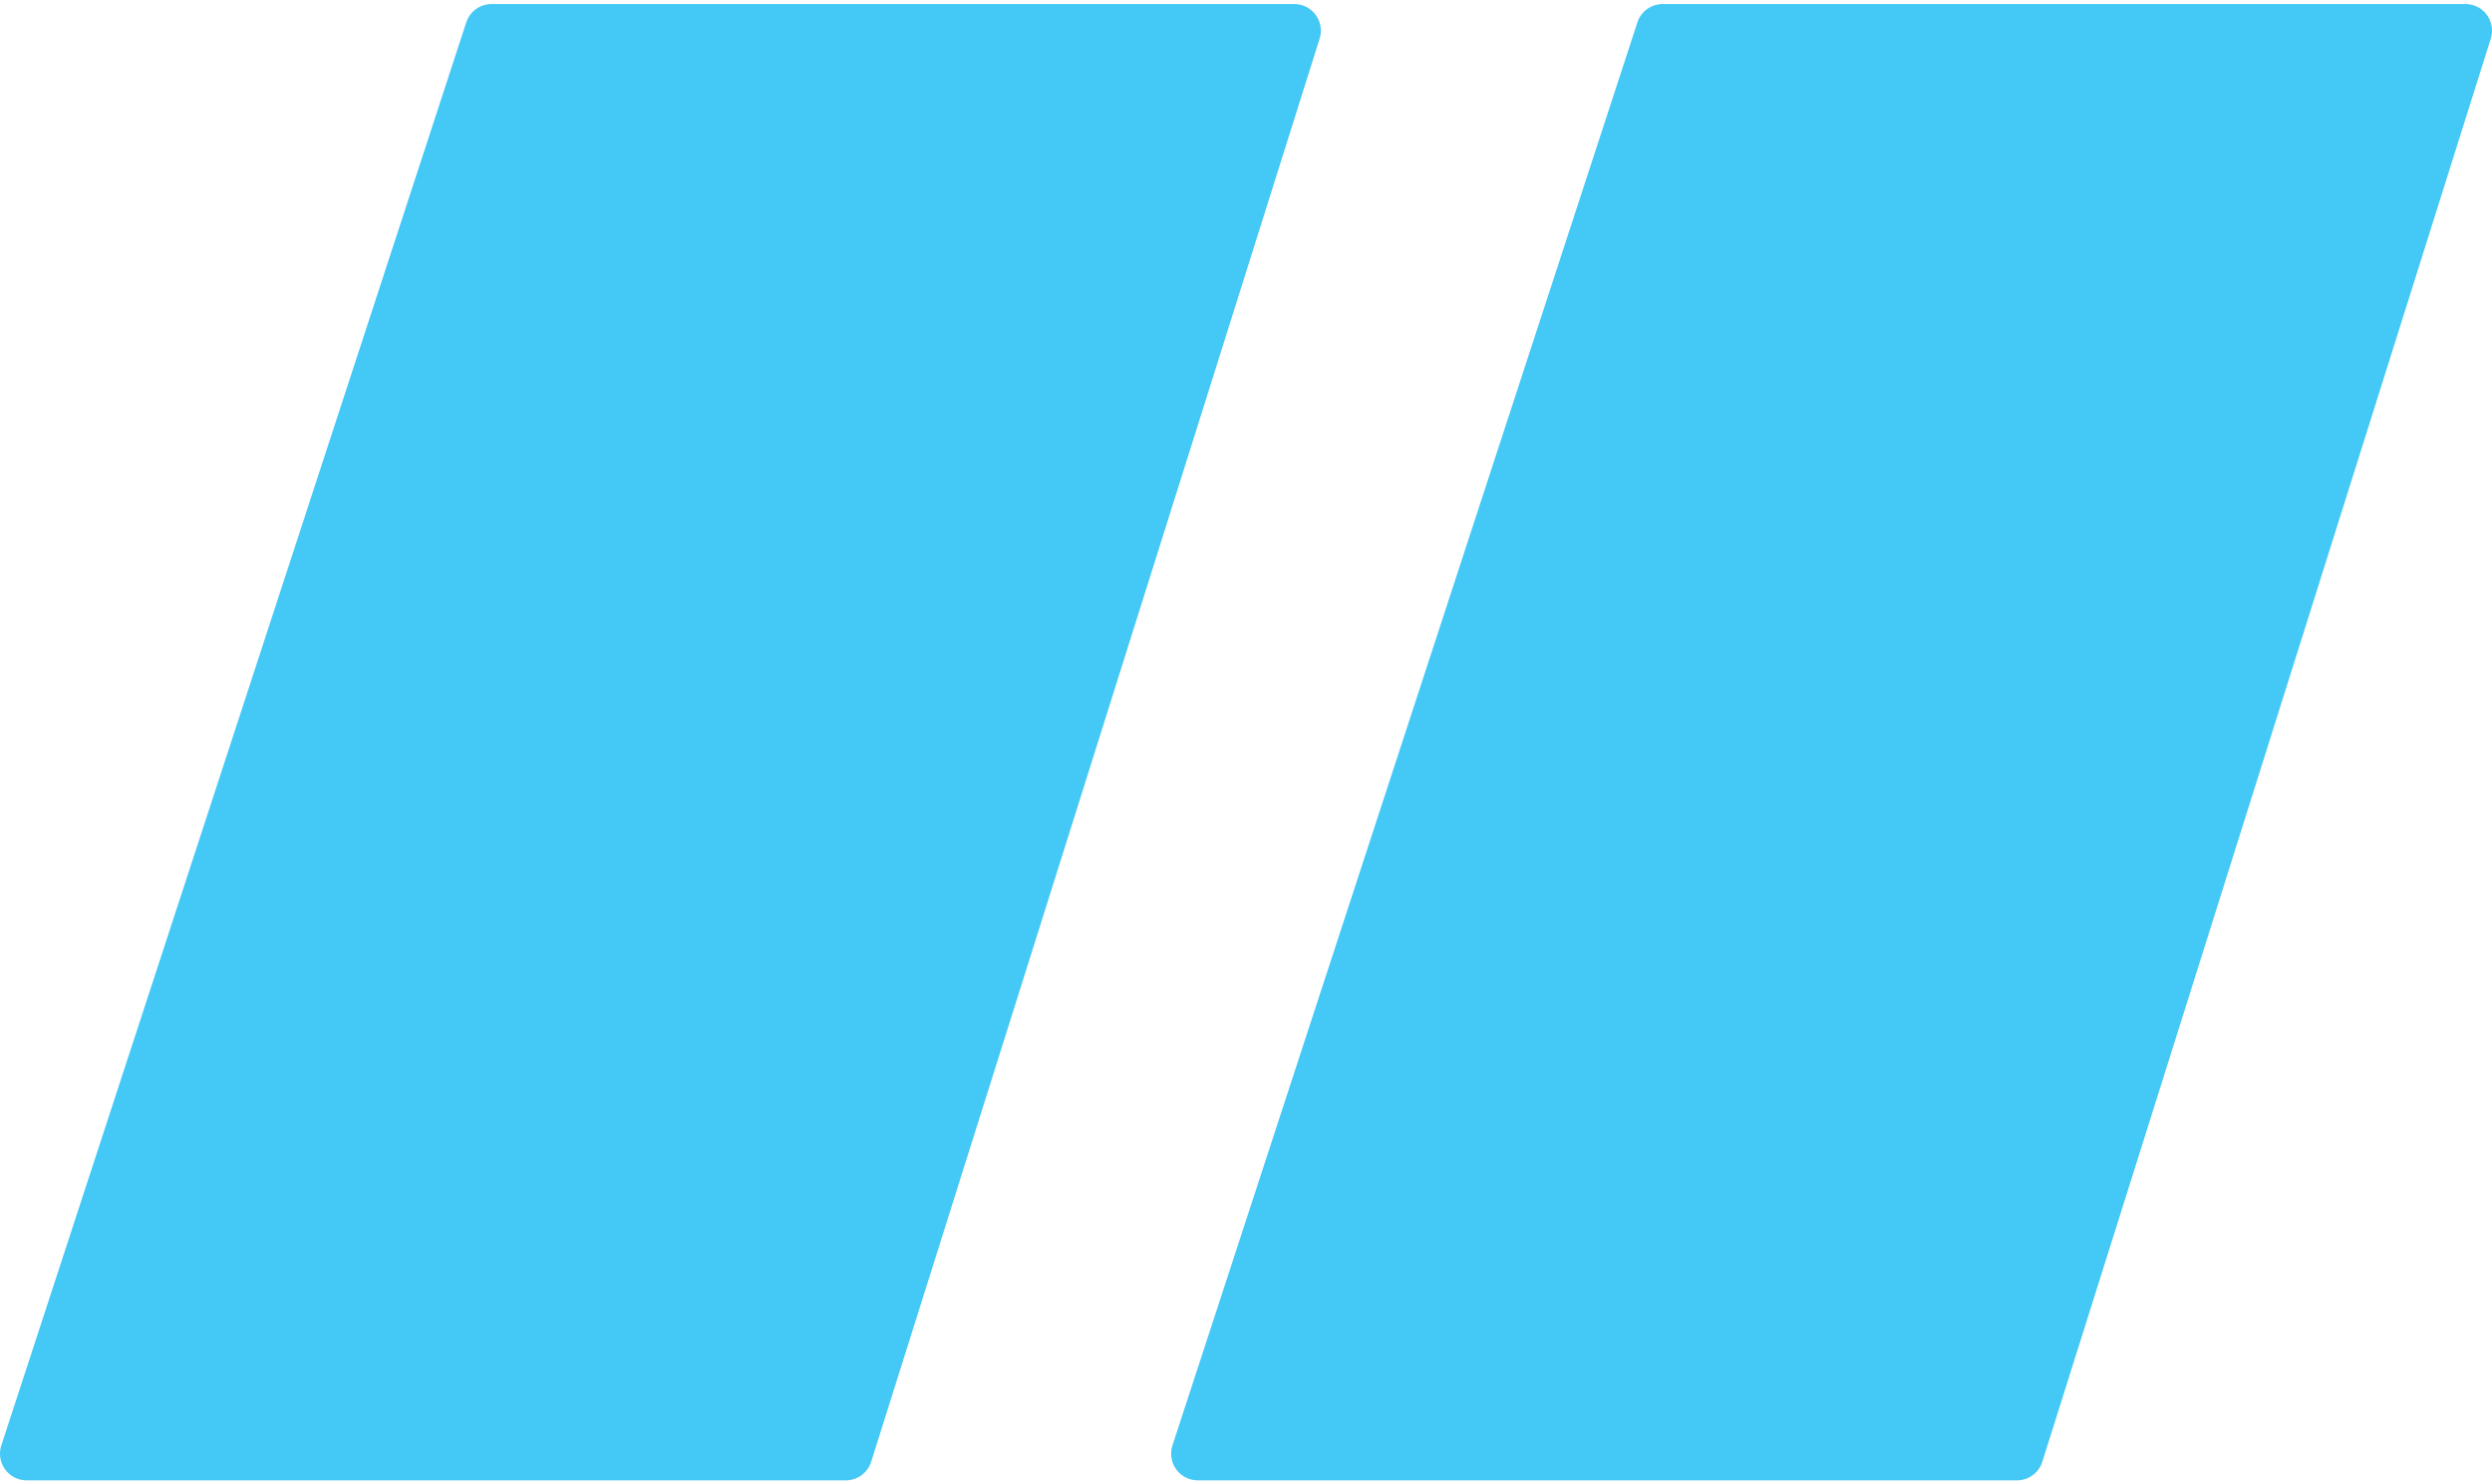 <svg xmlns="http://www.w3.org/2000/svg" width="94" height="56" viewBox="0 0 93.625 55.474">
  <g id="Group_107" data-name="Group 107" transform="translate(-206.967 -6349.737)">
    <path id="Path_127" data-name="Path 127" d="M15.468,0H45.625L28.777,53.474H-2Z" transform="translate(209.967 6350.737)" fill="#44c8f5" stroke="#44c8f5" stroke-linejoin="round" stroke-width="2"/>
    <path id="Path_128" data-name="Path 128" d="M15.468,0H45.625L28.777,53.474H-2Z" transform="translate(253.967 6350.737)" fill="#44c8f5" stroke="#44c8f5" stroke-linejoin="round" stroke-width="2"/>
  </g>
</svg>
